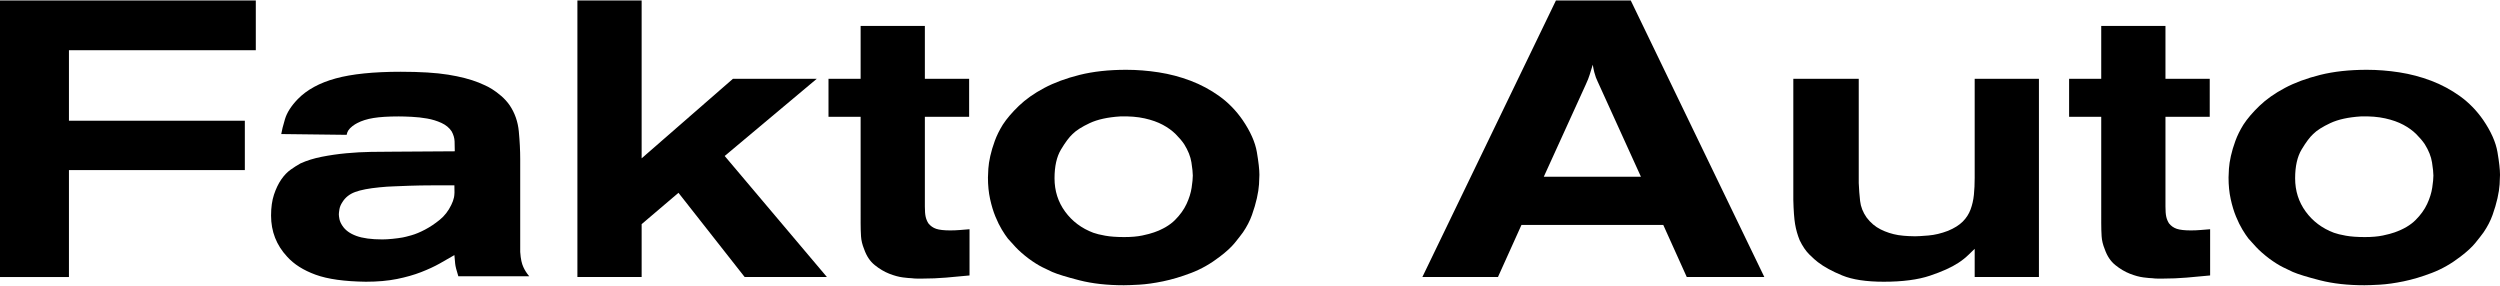 <?xml version="1.0" encoding="UTF-8" standalone="no"?>
<!-- Generator: Adobe Illustrator 24.3.0, SVG Export Plug-In . SVG Version: 6.00 Build 0)  -->

<svg
   version="1.1"
   x="0px"
   y="0px"
   viewBox="0 0 496.063 56.693"
   style="enable-background:new 0 0 496.063 56.693;"
   xml:space="preserve"
   id="svg26"
   xmlns="http://www.w3.org/2000/svg"
   xmlns:svg="http://www.w3.org/2000/svg"><defs
   id="defs30" />
<style
   type="text/css"
   id="style2">
	.st0{fill:#C61D23;}
</style>
<g
   id="Layer_2">
</g>
<g
   id="Layer_1">
	<g
   id="g23">
		<path
   class="st0"
   d="M50.757,0.092v9.872H13.68v13.991h34.901v9.794H13.68V54.97H0V0.092    H50.757z"
   id="path5"
   style="fill:#000000" />
		<path
   class="st0"
   d="M90.944,54.814c-0.363-1.139-0.573-1.969-0.626-2.487    c-0.051-0.517-0.104-1.088-0.155-1.71c-0.882,0.518-1.854,1.077-2.916,1.671    c-1.062,0.596-2.292,1.166-3.691,1.709c-1.399,0.545-2.993,0.998-4.779,1.36    c-1.789,0.362-3.849,0.545-6.181,0.545c-4.249-0.052-7.578-0.518-9.987-1.399    c-2.41-0.881-4.288-2.072-5.635-3.575c-2.126-2.28-3.188-5-3.188-8.162    c0-1.605,0.195-2.992,0.583-4.158c0.389-1.166,0.868-2.163,1.438-2.992    c0.571-0.828,1.205-1.489,1.905-1.982c0.7-0.492,1.333-0.894,1.904-1.205    c1.244-0.57,2.656-1.011,4.237-1.321c1.579-0.311,3.198-0.545,4.857-0.7    c1.659-0.156,3.304-0.245,4.937-0.272c1.633-0.026,3.096-0.039,4.391-0.039    l12.203-0.078c0-0.658-0.014-1.318-0.039-1.976    c-0.026-0.658-0.22-1.317-0.582-1.977c-0.466-0.71-1.14-1.267-2.021-1.673    c-0.883-0.406-1.827-0.697-2.837-0.875c-1.011-0.177-2.035-0.291-3.07-0.341    c-1.038-0.051-1.892-0.077-2.566-0.077c-2.072,0-3.743,0.105-5.013,0.311    c-1.27,0.208-2.345,0.544-3.225,1.011c-0.311,0.156-0.636,0.363-0.972,0.621    c-0.337,0.26-0.61,0.545-0.816,0.856c-0.156,0.26-0.261,0.543-0.312,0.854    l-12.98-0.155c0.104-0.673,0.35-1.658,0.739-2.954    c0.387-1.294,1.229-2.616,2.526-3.964c1.813-1.866,4.326-3.238,7.54-4.12    c3.212-0.881,7.513-1.322,12.903-1.322c3.886,0,7.023,0.193,9.411,0.579    c2.387,0.385,4.417,0.91,6.086,1.577c0.207,0.103,0.558,0.256,1.054,0.461    c0.496,0.205,1.03,0.488,1.603,0.847s1.174,0.808,1.799,1.347    c0.626,0.539,1.174,1.142,1.643,1.809c1.043,1.54,1.654,3.285,1.837,5.234    c0.182,1.951,0.275,3.777,0.275,5.48v18.422    c0.051,0.726,0.129,1.322,0.232,1.788c0.104,0.467,0.234,0.868,0.39,1.205    c0.155,0.337,0.322,0.648,0.505,0.932c0.181,0.286,0.401,0.583,0.66,0.894    H90.944z M85.656,36.78c-1.452,0-2.928,0.027-4.431,0.077    c-1.037,0.053-2.034,0.091-2.992,0.117c-0.961,0.027-1.931,0.091-2.914,0.194    c-2.126,0.207-3.745,0.518-4.858,0.933c-1.115,0.415-1.957,1.088-2.527,2.021    c-0.31,0.467-0.505,0.933-0.583,1.398c-0.076,0.467-0.115,0.804-0.115,1.012    s0.039,0.518,0.115,0.932c0.079,0.416,0.273,0.854,0.583,1.322    c0.57,0.882,1.489,1.554,2.76,2.021c1.269,0.466,2.993,0.7,5.169,0.7    c0.57,0,1.244-0.039,2.021-0.116c0.777-0.078,1.45-0.169,2.021-0.272    c0.31-0.051,0.88-0.195,1.71-0.427c0.828-0.234,1.735-0.608,2.72-1.128    c0.984-0.517,1.956-1.166,2.914-1.943c0.959-0.778,1.724-1.761,2.295-2.954    c0.257-0.517,0.44-1.022,0.543-1.515c0.103-0.492,0.129-1.283,0.077-2.371    C88.66,36.78,87.158,36.78,85.656,36.78z"
   id="path7"
   style="fill:#000000" />
		<path
   class="st0"
   d="M127.318,0.092v31.325l18.111-15.779h16.634l-18.266,15.313    l20.287,24.019H147.761l-13.136-16.713l-7.306,6.218v10.494H114.571V0.092H127.318z"
   id="path9"
   style="fill:#000000" />
		<path
   class="st0"
   d="M183.516,5.145v10.493h8.784v7.54h-8.784v17.8    c0,0.882,0.051,1.555,0.156,2.021c0.103,0.466,0.284,0.907,0.545,1.32    c0.414,0.52,0.932,0.882,1.554,1.089c0.622,0.207,1.554,0.311,2.797,0.311    c0.623,0,1.258-0.026,1.905-0.079c0.648-0.05,1.283-0.103,1.905-0.155v9.172    c-1.554,0.156-3.109,0.3-4.663,0.428c-1.555,0.129-3.109,0.194-4.664,0.194    c-0.362,0-0.726,0-1.088,0c-0.362,0-0.726-0.026-1.088-0.077    c-0.311,0-0.882-0.052-1.71-0.155c-0.829-0.104-1.736-0.351-2.721-0.739    c-0.984-0.389-1.943-0.958-2.876-1.71c-0.933-0.75-1.631-1.799-2.099-3.147    c-0.363-0.881-0.571-1.736-0.622-2.566c-0.052-0.828-0.077-1.684-0.077-2.566    V23.178h-6.375v-7.54h6.375V5.145H183.516z"
   id="path11"
   style="fill:#000000" />
		<path
   class="st0"
   d="M229.92,14.355c2.176,0.338,4.287,0.894,6.336,1.671    c2.045,0.778,3.95,1.801,5.713,3.07c1.761,1.27,3.29,2.837,4.586,4.703    c1.555,2.281,2.5,4.405,2.837,6.373c0.336,1.97,0.505,3.473,0.505,4.508    c0,0.466-0.026,1.102-0.077,1.904c-0.052,0.804-0.194,1.723-0.427,2.76    c-0.234,1.037-0.557,2.137-0.972,3.303c-0.415,1.166-1.011,2.32-1.788,3.459    c-0.415,0.571-0.959,1.27-1.632,2.099c-0.674,0.829-1.659,1.736-2.954,2.721    c-1.815,1.399-3.706,2.475-5.675,3.225c-1.97,0.752-3.835,1.308-5.596,1.671    c-1.761,0.362-3.329,0.582-4.702,0.661c-1.374,0.077-2.397,0.116-3.07,0.116    c-3.317,0-6.245-0.324-8.783-0.971c-2.539-0.649-4.353-1.206-5.44-1.673    c-0.467-0.206-1.115-0.517-1.945-0.932c-0.828-0.415-1.735-0.984-2.72-1.71    c-1.089-0.828-1.956-1.594-2.604-2.293c-0.647-0.7-1.153-1.256-1.515-1.67    c-0.364-0.467-0.766-1.062-1.205-1.789c-0.44-0.725-0.868-1.593-1.282-2.603    c-0.416-1.011-0.766-2.164-1.049-3.459c-0.286-1.295-0.427-2.721-0.427-4.275    c0-0.415,0.025-0.998,0.077-1.75c0.05-0.75,0.18-1.593,0.389-2.526    c0.206-0.933,0.506-1.93,0.893-2.993c0.388-1.061,0.919-2.137,1.594-3.226    c0.777-1.191,1.839-2.435,3.187-3.731c1.347-1.295,3.019-2.474,5.014-3.537    c1.994-1.061,4.34-1.929,7.034-2.603c2.693-0.673,5.778-1.011,9.25-1.011    C225.593,13.85,227.744,14.019,229.92,14.355z M216.24,24.421    c-1.555,0.726-2.696,1.451-3.42,2.177c-0.674,0.621-1.438,1.645-2.292,3.07    c-0.856,1.426-1.284,3.33-1.284,5.713c0,2.487,0.701,4.691,2.1,6.607    c1.399,1.917,3.264,3.317,5.596,4.197c0.57,0.207,1.36,0.402,2.37,0.583    c1.011,0.182,2.266,0.271,3.77,0.271c1.399,0,2.591-0.103,3.576-0.31    c0.983-0.207,1.761-0.415,2.332-0.622c1.76-0.622,3.147-1.438,4.157-2.448    c1.011-1.011,1.774-2.072,2.293-3.187c0.517-1.114,0.854-2.189,1.011-3.226    c0.155-1.036,0.234-1.839,0.234-2.41c0-0.57-0.091-1.438-0.272-2.604    c-0.182-1.166-0.661-2.371-1.439-3.615c-0.415-0.621-0.971-1.282-1.67-1.982    c-0.7-0.7-1.555-1.322-2.566-1.866c-1.01-0.544-2.215-0.971-3.614-1.282    c-1.399-0.311-3.006-0.44-4.819-0.389    C219.816,23.255,217.794,23.696,216.24,24.421z"
   id="path13"
   style="fill:#000000" />
		<path
   class="st0"
   d="M323.583,0.092l26.506,54.878h-15.391l-4.663-10.338h-28.138    l-4.664,10.338h-15.001l26.505-54.878H323.583z M306.327,35.07h19.277    l-8.162-17.955c-0.155-0.362-0.299-0.673-0.427-0.933    c-0.13-0.258-0.247-0.53-0.35-0.816c-0.105-0.284-0.207-0.622-0.31-1.01    c-0.106-0.389-0.208-0.894-0.312-1.516c-0.26,0.83-0.466,1.504-0.622,2.021    c-0.155,0.518-0.415,1.166-0.776,1.944L306.327,35.07z"
   id="path15"
   style="fill:#000000" />
		<path
   class="st0"
   d="M368.821,15.638v20.676c0.051,1.243,0.142,2.436,0.272,3.575    c0.129,1.14,0.556,2.228,1.282,3.265c0.778,1.037,1.711,1.826,2.799,2.37    c1.088,0.545,2.255,0.921,3.498,1.127c0.725,0.105,1.399,0.17,2.021,0.195    c0.622,0.027,1.061,0.039,1.32,0.039c0.467,0,1.334-0.051,2.604-0.155    c1.269-0.104,2.577-0.415,3.925-0.933c1.244-0.517,2.216-1.127,2.914-1.826    c0.701-0.7,1.218-1.503,1.555-2.41c0.336-0.906,0.557-1.878,0.661-2.915    c0.102-1.036,0.155-2.149,0.155-3.342V15.638h12.748V54.97h-12.748v-5.597    c-0.155,0.156-0.557,0.545-1.204,1.166c-0.648,0.622-1.335,1.167-2.06,1.633    c-1.348,0.882-3.213,1.724-5.596,2.526c-2.383,0.803-5.441,1.205-9.173,1.205    c-3.473,0-6.221-0.415-8.238-1.244c-2.02-0.827-3.633-1.709-4.839-2.642    c-0.42-0.311-0.984-0.816-1.692-1.515c-0.709-0.701-1.35-1.645-1.928-2.838    c-0.42-1.036-0.721-2.099-0.905-3.187c-0.183-1.088-0.301-2.693-0.353-4.819    V15.638H368.821z"
   id="path17"
   style="fill:#000000" />
		<path
   class="st0"
   d="M429.683,5.145v10.493h8.784v7.54h-8.784v17.8    c0,0.882,0.051,1.555,0.156,2.021c0.103,0.466,0.284,0.907,0.545,1.32    c0.413,0.52,0.932,0.882,1.554,1.089c0.622,0.207,1.554,0.311,2.797,0.311    c0.623,0,1.258-0.026,1.905-0.079c0.648-0.05,1.283-0.103,1.905-0.155v9.172    c-1.554,0.156-3.109,0.3-4.664,0.428c-1.554,0.129-3.108,0.194-4.663,0.194    c-0.362,0-0.727,0-1.088,0c-0.363,0-0.727-0.026-1.088-0.077    c-0.311,0-0.882-0.052-1.71-0.155c-0.829-0.104-1.736-0.351-2.721-0.739    c-0.984-0.389-1.943-0.958-2.876-1.71c-0.933-0.75-1.633-1.799-2.099-3.147    c-0.363-0.881-0.571-1.736-0.622-2.566c-0.052-0.828-0.077-1.684-0.077-2.566    V23.178h-6.375v-7.54h6.375V5.145H429.683z"
   id="path19"
   style="fill:#000000" />
		<path
   class="st0"
   d="M476.087,14.355c2.176,0.338,4.287,0.894,6.335,1.671    c2.046,0.778,3.951,1.801,5.714,3.07c1.76,1.27,3.29,2.837,4.586,4.703    c1.555,2.281,2.5,4.405,2.837,6.373c0.336,1.97,0.505,3.473,0.505,4.508    c0,0.466-0.026,1.102-0.077,1.904c-0.052,0.804-0.194,1.723-0.427,2.76    c-0.234,1.037-0.557,2.137-0.972,3.303c-0.415,1.166-1.011,2.32-1.788,3.459    c-0.415,0.571-0.959,1.27-1.633,2.099c-0.675,0.829-1.659,1.736-2.953,2.721    c-1.815,1.399-3.706,2.475-5.675,3.225c-1.969,0.752-3.835,1.308-5.596,1.671    c-1.761,0.362-3.33,0.582-4.702,0.661c-1.374,0.077-2.397,0.116-3.07,0.116    c-3.317,0-6.245-0.324-8.783-0.971c-2.539-0.649-4.353-1.206-5.441-1.673    c-0.466-0.206-1.114-0.517-1.943-0.932c-0.829-0.415-1.737-0.984-2.721-1.71    c-1.089-0.828-1.956-1.594-2.604-2.293c-0.648-0.7-1.154-1.256-1.515-1.67    c-0.362-0.467-0.766-1.062-1.205-1.789c-0.44-0.725-0.868-1.593-1.282-2.603    c-0.416-1.011-0.766-2.164-1.049-3.459c-0.286-1.295-0.427-2.721-0.427-4.275    c0-0.415,0.025-0.998,0.077-1.75c0.05-0.75,0.18-1.593,0.388-2.526    c0.206-0.933,0.506-1.93,0.893-2.993c0.388-1.061,0.919-2.137,1.594-3.226    c0.777-1.191,1.839-2.435,3.187-3.731c1.347-1.295,3.018-2.474,5.014-3.537    c1.994-1.061,4.339-1.929,7.034-2.603c2.693-0.673,5.776-1.011,9.249-1.011    C471.76,13.85,473.911,14.019,476.087,14.355z M462.407,24.421    c-1.555,0.726-2.696,1.451-3.42,2.177c-0.674,0.621-1.438,1.645-2.293,3.07    c-0.854,1.426-1.283,3.33-1.283,5.713c0,2.487,0.701,4.691,2.1,6.607    c1.399,1.917,3.264,3.317,5.596,4.197c0.57,0.207,1.359,0.402,2.37,0.583    c1.011,0.182,2.266,0.271,3.77,0.271c1.4,0,2.591-0.103,3.575-0.31    c0.986-0.207,1.763-0.415,2.333-0.622c1.76-0.622,3.147-1.438,4.157-2.448    c1.011-1.011,1.774-2.072,2.293-3.187c0.517-1.114,0.854-2.189,1.011-3.226    c0.155-1.036,0.232-1.839,0.232-2.41c0-0.57-0.09-1.438-0.272-2.604    c-0.181-1.166-0.66-2.371-1.438-3.615c-0.415-0.621-0.971-1.282-1.67-1.982    c-0.7-0.7-1.555-1.322-2.566-1.866c-1.011-0.544-2.215-0.971-3.614-1.282    c-1.399-0.311-3.006-0.44-4.819-0.389    C465.983,23.255,463.961,23.696,462.407,24.421z"
   id="path21"
   style="fill:#000000" />
	</g>
</g>
</svg>
